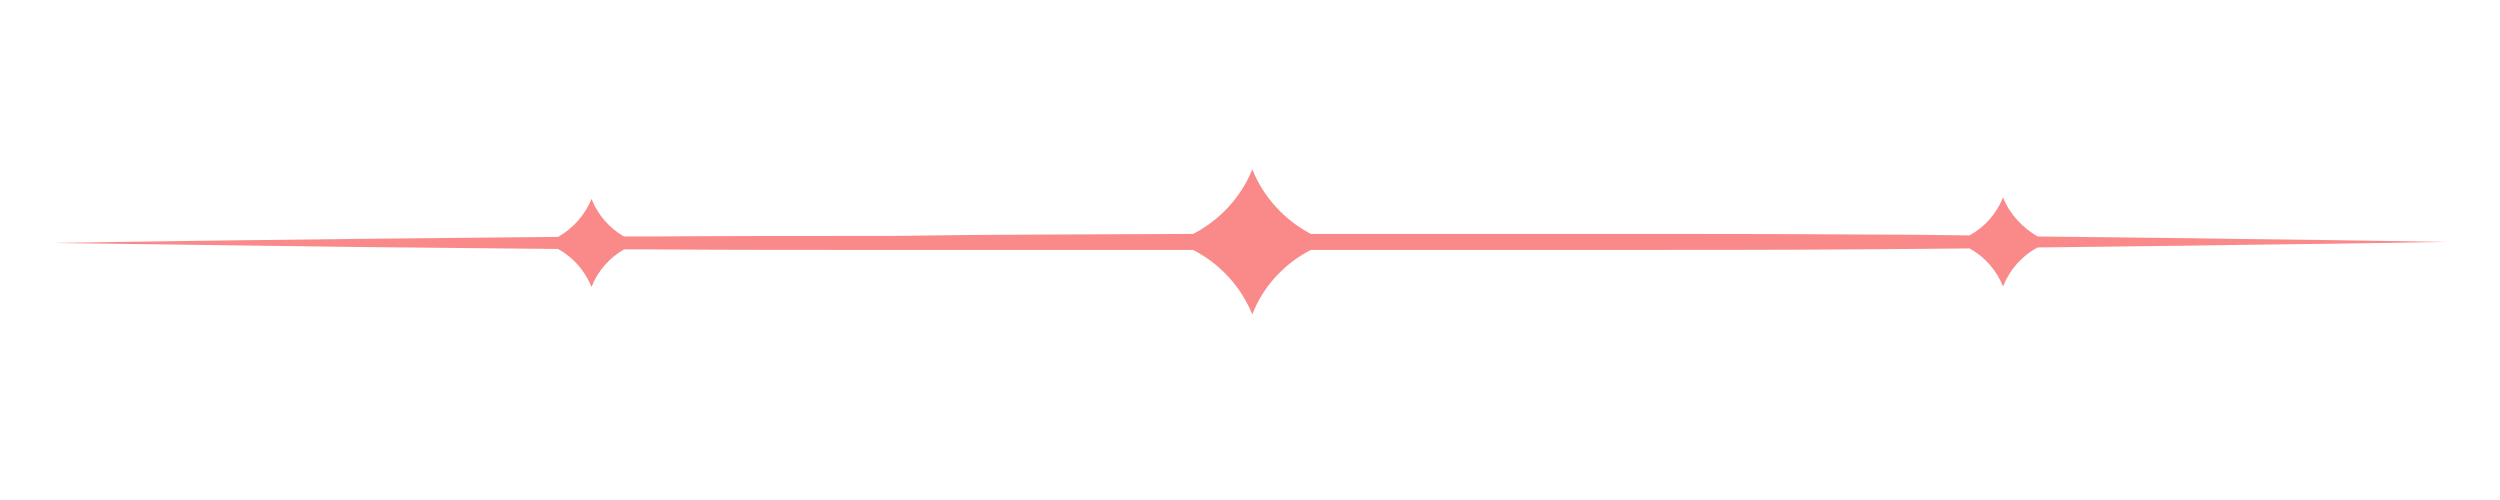 <svg xmlns="http://www.w3.org/2000/svg" xmlns:xlink="http://www.w3.org/1999/xlink" width="200" viewBox="0 0 150 30" height="40" preserveAspectRatio="xMidYMid meet"><defs><clipPath id="05475c5a04"><path d="M 3 10.16 L 147 10.16 L 147 18.871 L 3 18.871 Z M 3 10.16 " clip-rule="nonzero"></path></clipPath></defs><g clip-path="url(#05475c5a04)"><path fill="#f98a89" d="M 71.59 14.035 C 73.215 13.195 74.473 11.812 75.137 10.16 C 75.797 11.812 77.059 13.195 78.648 14.035 C 84.715 14.035 90.723 14.035 96.551 14.035 C 101.535 14.035 106.34 14.035 110.906 14.066 C 113.426 14.066 115.832 14.094 118.172 14.125 C 119.105 13.613 119.793 12.805 120.184 11.844 C 120.574 12.836 121.328 13.645 122.258 14.188 C 126.734 14.246 130.758 14.277 134.211 14.336 C 141.988 14.426 146.766 14.516 146.766 14.516 C 146.766 14.516 141.988 14.605 134.211 14.695 C 130.758 14.758 126.734 14.785 122.258 14.848 C 121.297 15.355 120.574 16.199 120.184 17.188 C 119.793 16.227 119.105 15.418 118.172 14.906 C 115.832 14.938 113.398 14.938 110.906 14.965 C 106.34 14.996 101.535 14.996 96.551 14.996 C 90.723 14.996 84.715 14.996 78.648 14.996 C 77.027 15.836 75.766 17.219 75.137 18.871 C 74.473 17.219 73.215 15.836 71.59 14.996 C 65.465 14.996 59.367 14.996 53.48 14.996 C 48.496 14.996 43.691 14.996 39.125 14.965 C 38.555 14.965 37.984 14.965 37.441 14.965 C 36.543 15.477 35.852 16.289 35.492 17.219 C 35.102 16.258 34.41 15.445 33.48 14.938 C 32.336 14.938 31.227 14.906 30.145 14.906 C 26.93 14.875 23.93 14.848 21.164 14.816 C 10.234 14.668 3.234 14.578 3.234 14.578 C 3.234 14.578 10.234 14.457 21.164 14.336 C 23.93 14.305 26.93 14.277 30.145 14.246 C 31.227 14.246 32.336 14.215 33.48 14.215 C 34.379 13.707 35.102 12.895 35.492 11.934 C 35.852 12.863 36.543 13.676 37.441 14.188 C 38.016 14.188 38.555 14.188 39.125 14.188 C 43.691 14.156 48.496 14.156 53.48 14.156 C 59.367 14.066 65.465 14.066 71.59 14.035 Z M 71.59 14.035 " fill-opacity="1" fill-rule="evenodd"></path></g></svg>